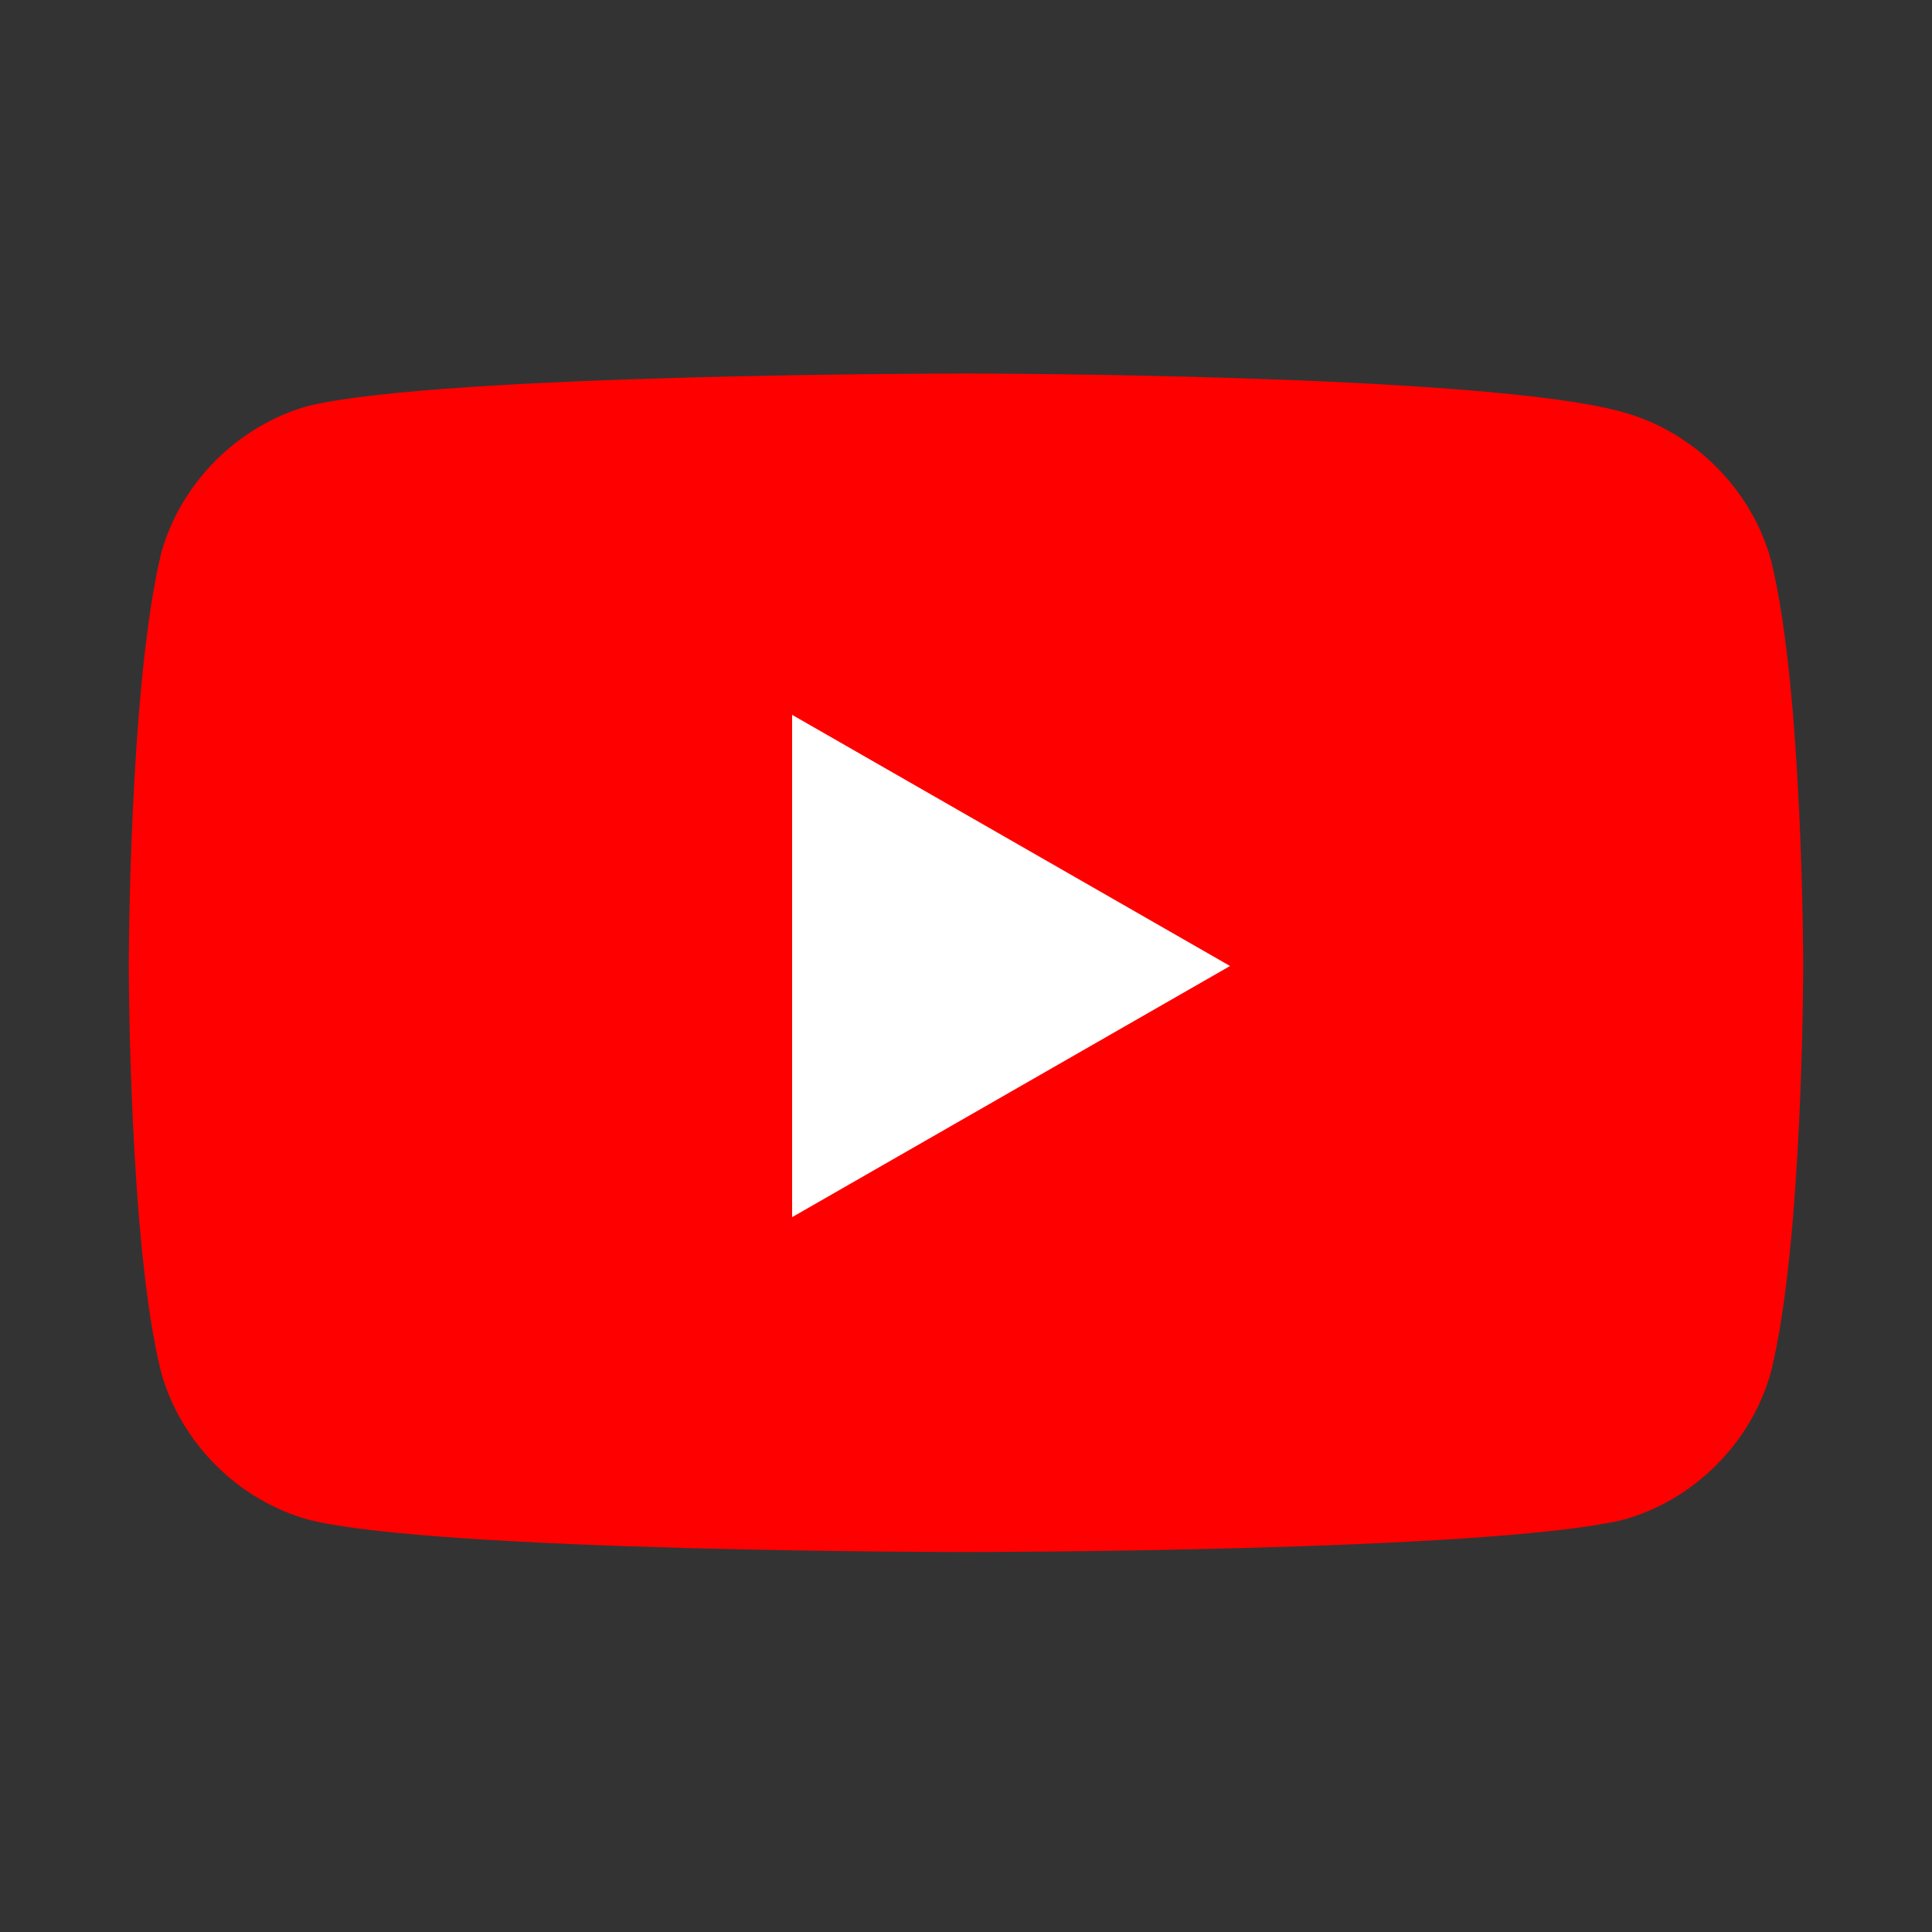 <?xml version="1.0" encoding="utf-8"?>
<!-- Generator: Adobe Illustrator 22.1.0, SVG Export Plug-In . SVG Version: 6.00 Build 0)  -->
<svg version="1.1" id="レイヤー_1" xmlns="http://www.w3.org/2000/svg" xmlns:xlink="http://www.w3.org/1999/xlink" x="0px"
	 y="0px" viewBox="0 0 30 30" style="enable-background:new 0 0 30 30;" xml:space="preserve">
<rect x="0" y="0" width="30" height="30" fill="#333333" stroke="none"/>
<style type="text/css">
	.st0{fill:#FF0000;}
	.st1{fill:#FFFFFF;}
</style>
<g id="XMLID_184_">
	<path id="XMLID_182_" class="st0" d="M27.5,8.7c-0.3-1.1-1.2-2-2.3-2.3C23.1,5.8,15,5.8,15,5.8s-8.1,0-10.2,0.5
		c-1.1,0.3-2,1.2-2.3,2.3C2,10.7,2,15,2,15s0,4.3,0.5,6.3c0.3,1.1,1.2,2,2.3,2.3c2,0.5,10.2,0.5,10.2,0.5s8.1,0,10.2-0.5
		c1.1-0.3,2-1.2,2.3-2.3C28,19.3,28,15,28,15S28,10.7,27.5,8.7z"/>
	<polygon id="XMLID_1355_" class="st1" points="12.3,18.9 19.1,15 12.3,11.1 	"/>
</g>
</svg>
